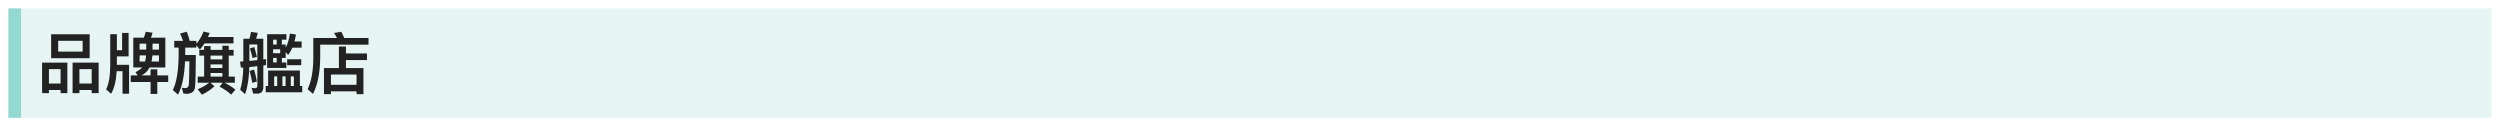 <svg height="60" viewBox="0 0 1188 60" width="1188" xmlns="http://www.w3.org/2000/svg"><g fill="none" fill-rule="evenodd"><path d="m0 0h1188v60h-1188z" fill="#fff"/><path d="m4 4h1180v52h-1180z" fill="#e6f4f4"/><path d="m42.611 27.643v-11.369h-18.312v11.369zm-3.344-3.121h-11.624v-5.127h11.624zm-16.019 19.745v-1.497h5.541v1.497h3.217v-14.522h-12.006v14.522zm14.49 0v-1.497h5.828v1.497h3.312v-14.522h-12.389v14.522zm-8.949-4.586h-5.541v-6.815h5.541zm14.777 0h-5.828v-6.815h5.828zm31.178 4.968v-5.669h5.191v-3.153h-5.191v-2.866h-3.185v2.866h-4.268c1.529-.828 2.675-1.879 3.471-3.217l.287-.541h7.516v-14.172h-6.879c.35-.764.637-1.529.828-2.357l-3.28-.446c-.191.955-.51 1.879-.892 2.803h-5v14.172h4.204c-.764.828-1.815 1.561-3.153 2.197l.987 1.561h-3.248v3.153h9.427v5.669zm-13.408-.096v-13.758h-5.796v-3.981h5.573v-11.146h-3.089v8.185h-2.484v-7.611h-3.153v14.618c-.032 5.318-.701 9.204-1.975 11.624l2.357 2.07c1.497-2.42 2.389-5.987 2.675-10.701h2.771v10.701zm8.153-20.987h-3.153v-2.803h3.153zm6.051 0h-3.057v-2.803h3.057zm-6.592 5.669h-2.611v-2.898h3.089c-.096 1.019-.255 2.006-.478 2.898zm6.592 0h-3.535c.191-.892.318-1.847.414-2.898h3.121zm9.045 15.732c1.911-3.503 3.025-8.79 3.344-15.828h2.07c-.064 6.369-.127 10.064-.255 11.146-.159 1.051-.732 1.592-1.752 1.592-.446 0-.987-.064-1.592-.159l.732 2.707c.637.096 1.083.159 1.369.159 2.484 0 3.854-.987 4.14-2.93.255-1.975.414-7.134.414-15.51h-5.032v-3.535h5.287v-1.051l1.656 1.975c.796-.86 1.529-1.815 2.229-2.898h13.758v-3.057h-12.134c.287-.605.573-1.242.828-1.911l-2.93-.669c-.955 2.42-2.07 4.331-3.408 5.796v-1.369h-3.153c-.318-1.306-.764-2.771-1.401-4.363l-3.185.892c.541 1.115 1.019 2.261 1.433 3.471h-4.204v3.185h2.102v2.803c-.032 7.962-.955 13.758-2.771 17.389zm25.255.032 2.006-2.389c-1.401-1.21-3.121-2.293-5.127-3.28h4.873v-2.93h-2.898v-9.968h2.325v-2.739h-2.325v-1.943h-3.025v1.943h-5.605v-1.815h-3.057v1.815h-2.293v2.739h2.293v9.968h-3.057v2.93h5.446c-1.497 1.146-3.312 2.197-5.446 3.089l2.006 2.58c2.357-1.146 4.331-2.484 5.955-4.013l-1.847-1.656h5.764l-1.497 1.847c2.229 1.146 4.076 2.42 5.51 3.822zm-4.172-16.783h-5.605v-1.783h5.605zm0 4.108h-5.605v-1.72h5.605zm0 4.076h-5.605v-1.72h5.605zm10.796 8.344c1.21-3.344 1.879-7.643 2.006-12.866 1.306-.127 2.58-.287 3.822-.414v9.013c0 .955-.318 1.433-.892 1.433-.573 0-1.178-.064-1.847-.159l.764 2.739h1.943c1.911 0 2.866-1.019 2.866-3.057v-10.318l1.306-.191v-2.866l-1.306.191v-9.841h-3.439c.318-.892.605-1.815.796-2.803l-3.217-.446c-.159 1.083-.414 2.166-.732 3.248h-2.898v10.764c-.51 0-1.051.032-1.561.096l.414 2.898 1.115-.064c-.096 4.204-.573 7.707-1.465 10.541zm19.618-12.452v-2.611h-2.134v-2.134h1.815v-2.803l1.146 1.401c.764-.987 1.465-2.166 2.038-3.503h4.395v-2.93h-3.408c.255-1.019.51-2.102.701-3.28l-2.866-.478c-.382 2.675-1.051 4.904-2.006 6.688v-1.465h-1.815v-2.325h2.166v-2.611h-9.172v16.051zm-4.586-11.115h-1.72v-2.325h1.72zm-12.994 7.771v-7.803h3.79v7.42c-1.21.127-2.452.255-3.79.382zm1.497-1.369 2.07-.541c-.382-1.783-.796-3.344-1.242-4.682l-2.07.669c.478 1.465.892 2.962 1.242 4.554zm13.153-2.293h-3.376v-1.879h3.376zm-1.656 4.395h-1.72v-2.134h1.72zm11.656 1.306v-2.834h-6.688v2.834zm-23.248 8.376 2.166-.605c-.382-2.166-.828-4.076-1.338-5.732l-2.134.701c.51 1.783.955 3.662 1.306 5.637zm23.726 4.49v-2.994h-1.115v-7.357h-15.096v7.357h-1.146v2.994zm-11.911-2.994h-1.433v-4.554h1.433zm3.981 0h-1.497v-4.554h1.497zm3.949 0h-1.465v-4.554h1.465zm9.076 3.758c2.197-4.236 3.344-9.873 3.439-16.879v-6.497h22.962v-3.185h-11.561c-.446-1.083-.892-2.07-1.369-2.962l-3.471.573c.51.732.955 1.529 1.401 2.389h-11.242v9.682c-.064 6.242-.987 11.115-2.707 14.618zm8.535.127v-1.338h12.166v1.338h3.28v-12.389h-8.312v-3.822h10v-3.121h-10v-3.312h-3.344v10.255h-7.102v12.389zm12.166-4.459h-12.166v-4.873h12.166z" fill="#222" fill-rule="nonzero"/><path d="m4 4h6v52h-6z" fill="#93d9d1"/></g></svg>